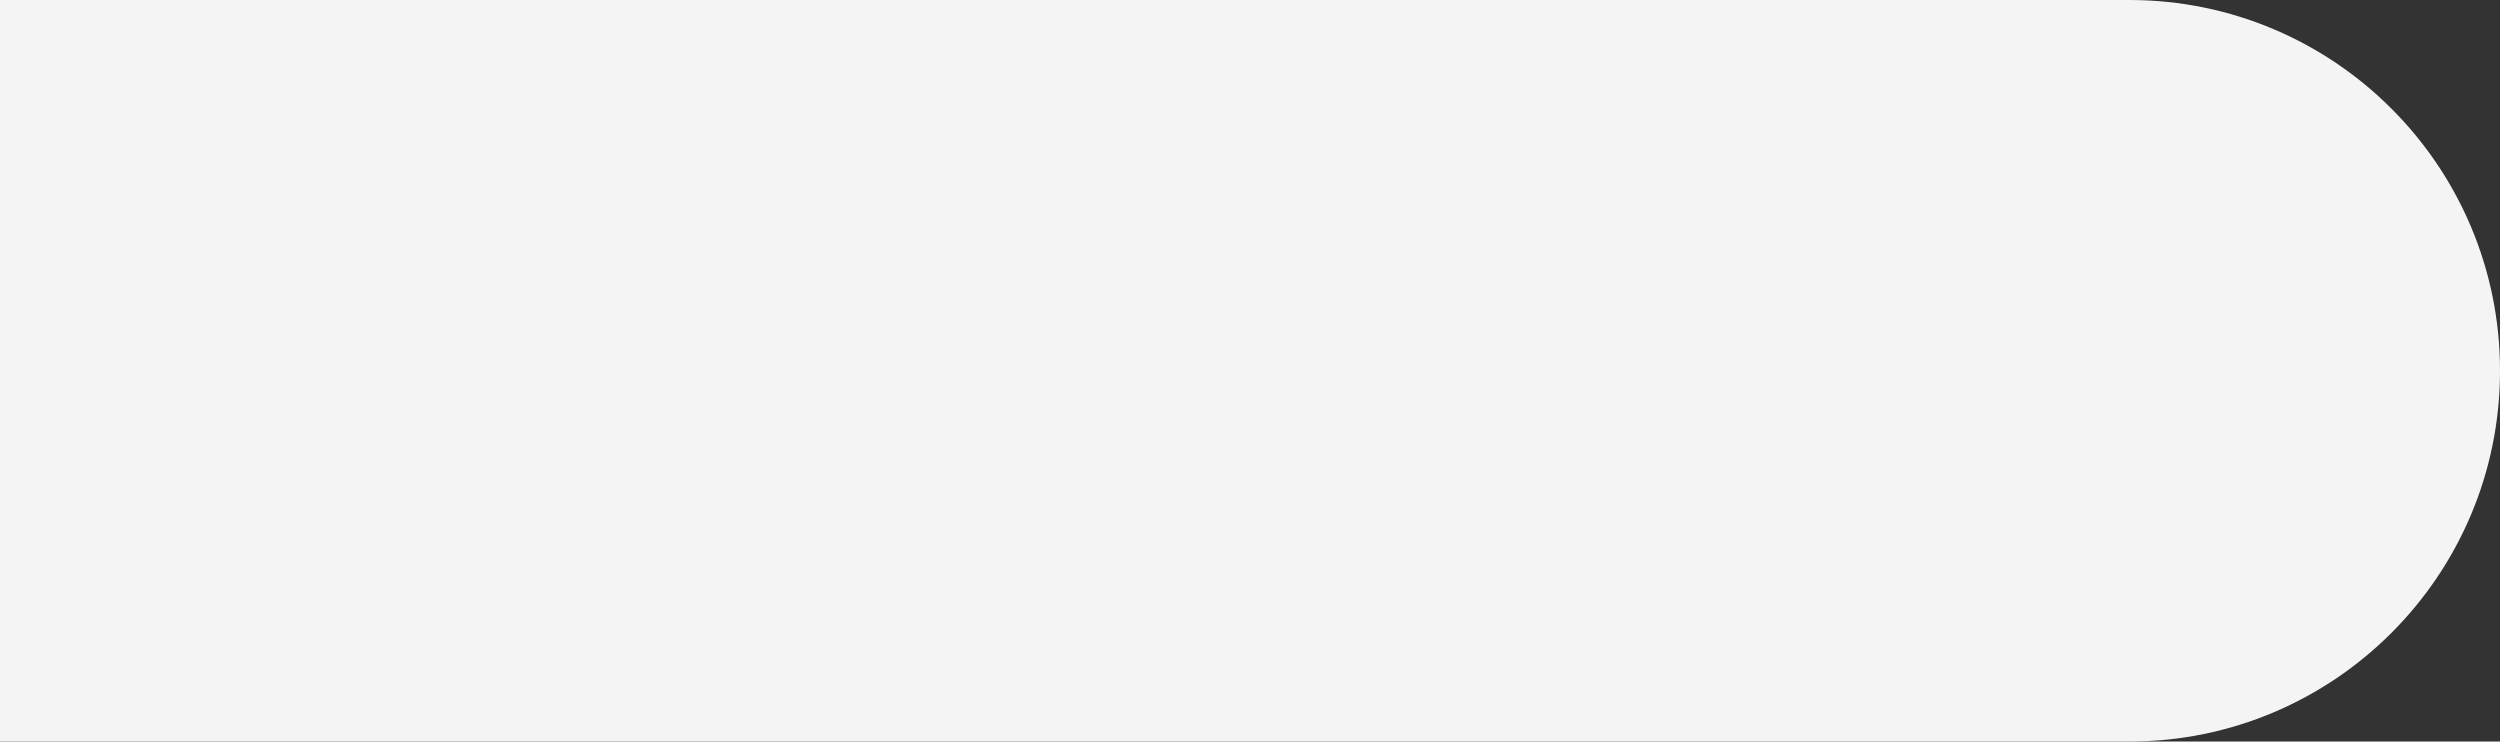 <?xml version="1.0" encoding="UTF-8"?> <svg xmlns="http://www.w3.org/2000/svg" width="118" height="35" viewBox="0 0 118 35" fill="none"><rect x="0" y="0" width="118" height="35" fill="#333333" stroke="none"/> <path d="M0 0H100.5C110.165 0 118 7.835 118 17.5C118 27.165 110.165 35 100.5 35H0V0Z" fill="#F4F4F4"></path> </svg> 